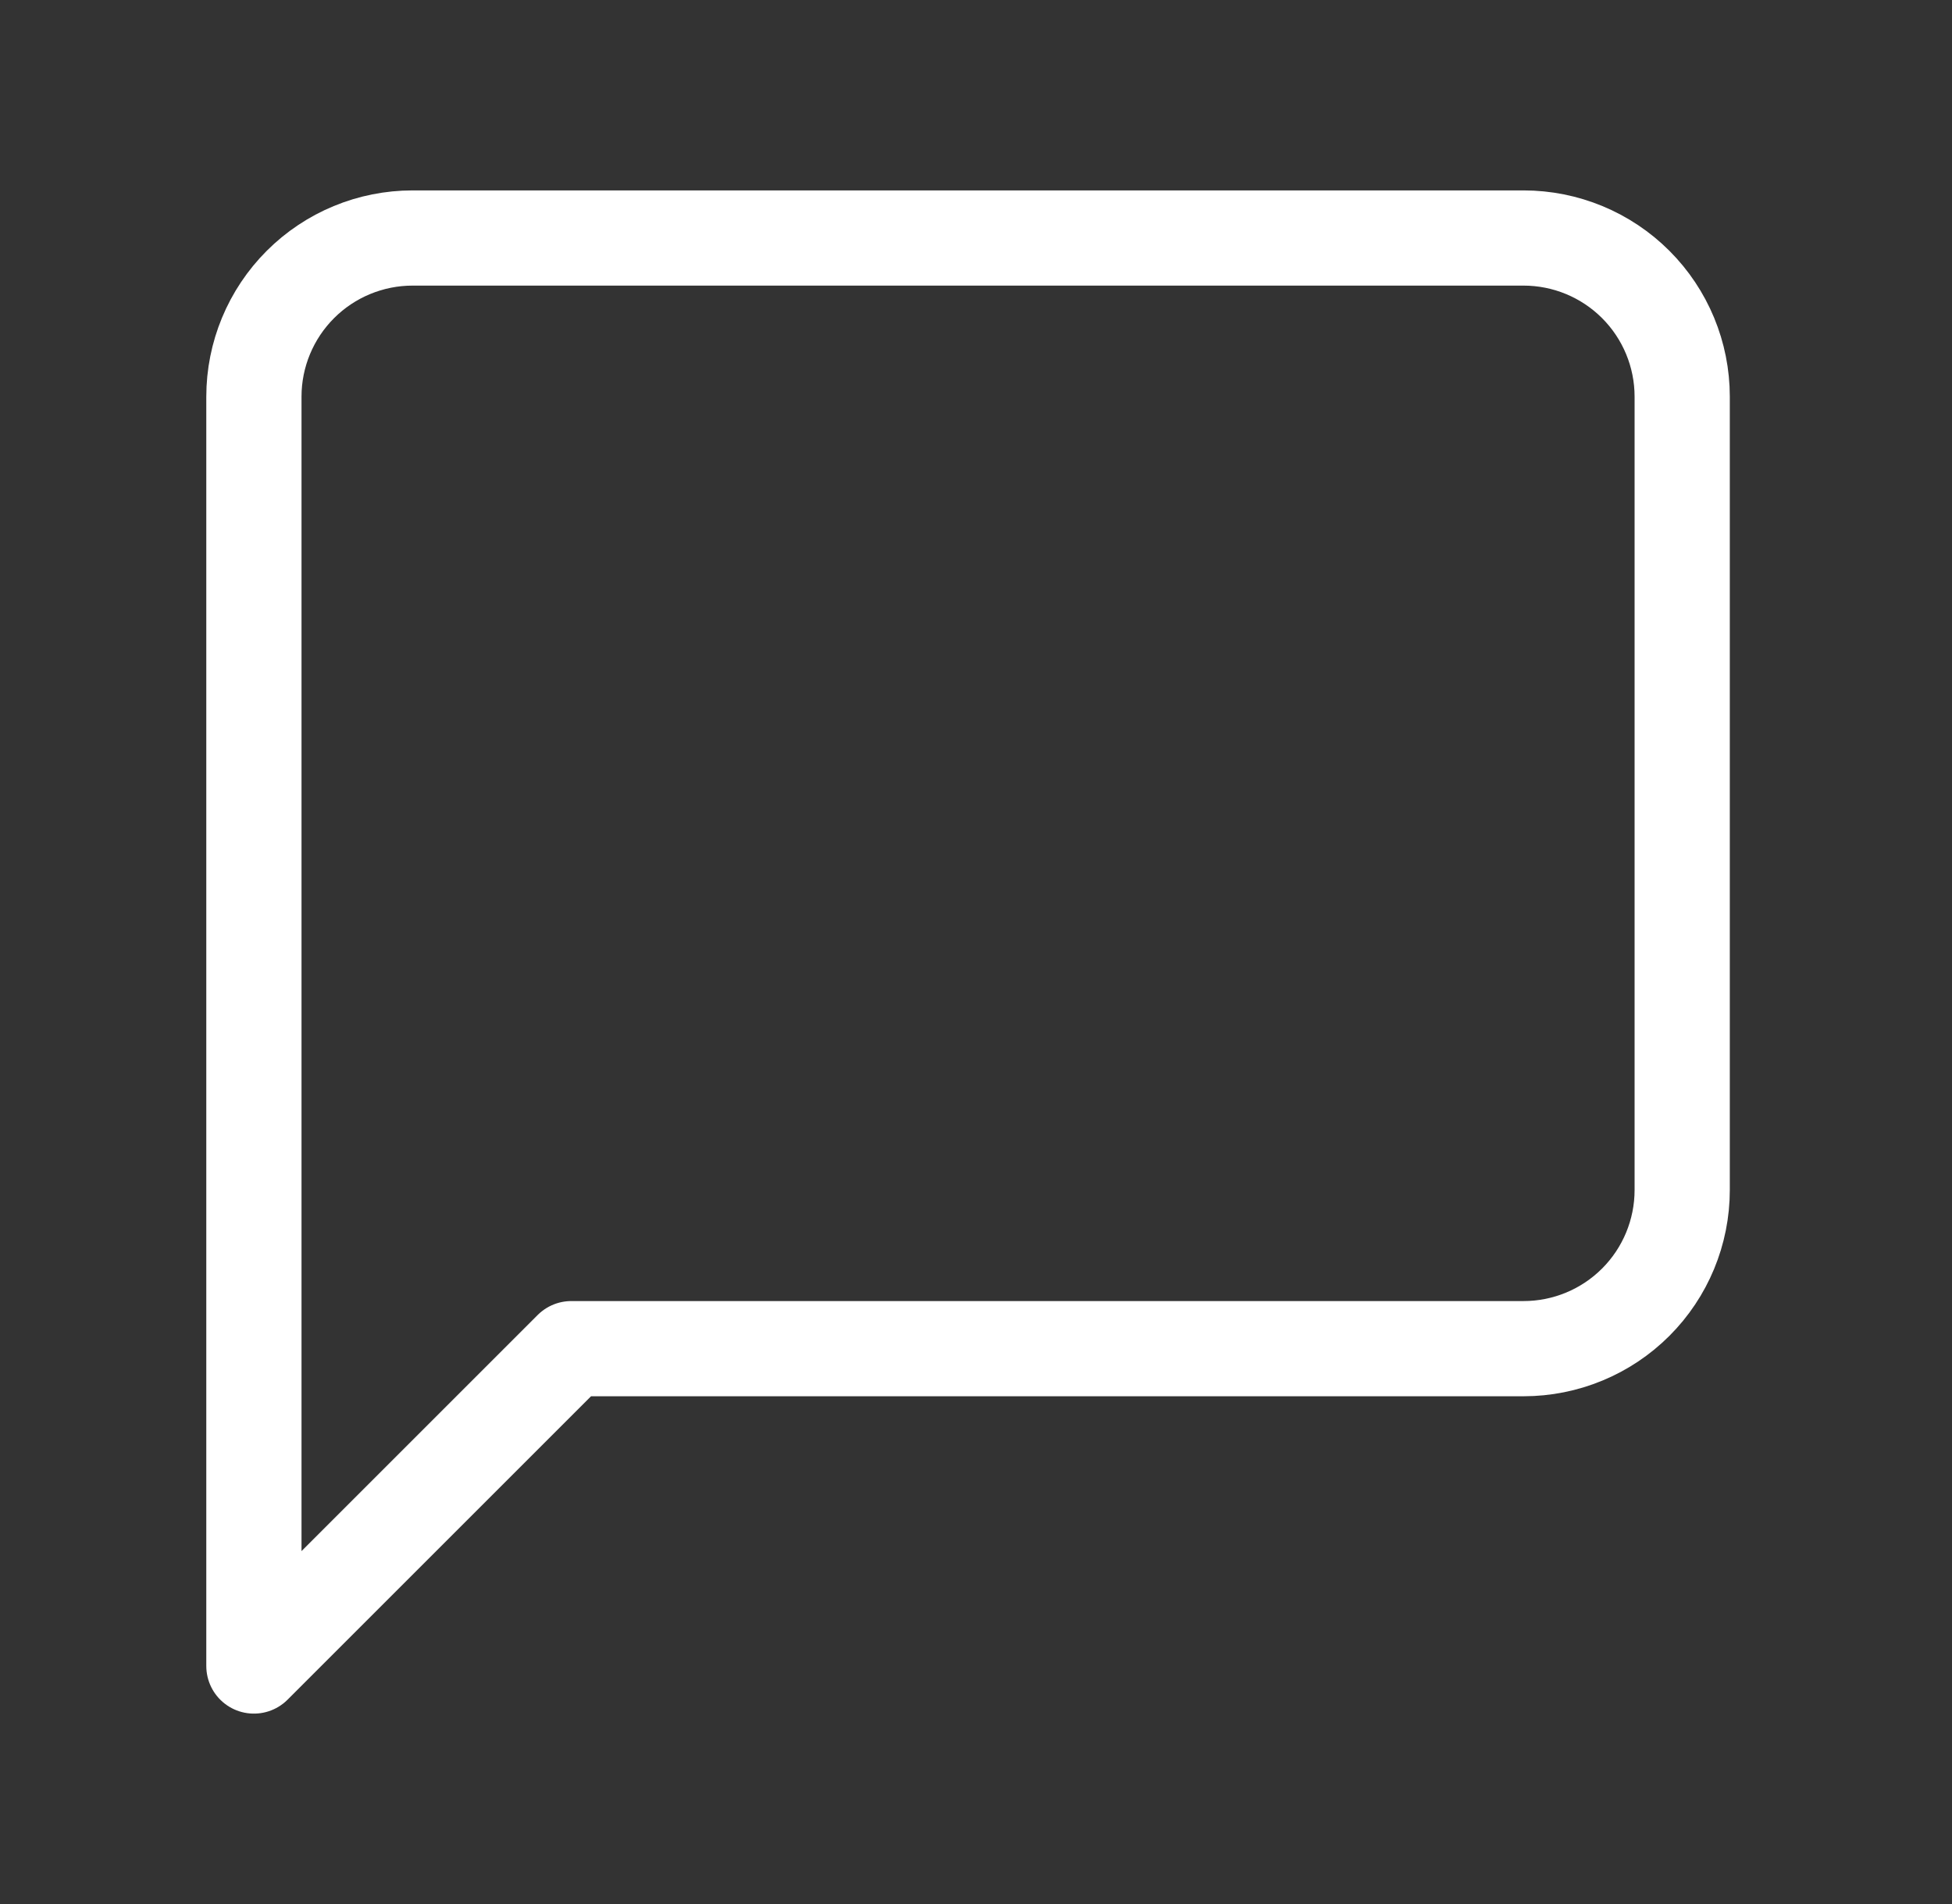 <?xml version="1.0" encoding="UTF-8"?>
<svg xmlns="http://www.w3.org/2000/svg" width="41" height="40" viewBox="0 0 41 40" fill="none">
  <rect x="0" y="0" width="41" height="40" fill="#333333" stroke="none"/>
  <g id="message-square">
    <path id="Vector" d="M35.333 25C35.333 25.884 34.982 26.732 34.357 27.357C33.732 27.982 32.884 28.333 32 28.333H12L5.333 35V8.333C5.333 7.449 5.685 6.601 6.31 5.976C6.935 5.351 7.783 5 8.667 5H32C32.884 5 33.732 5.351 34.357 5.976C34.982 6.601 35.333 7.449 35.333 8.333V25Z" stroke="white" stroke-width="2" stroke-linecap="round" stroke-linejoin="round"></path>
  </g>
</svg>
